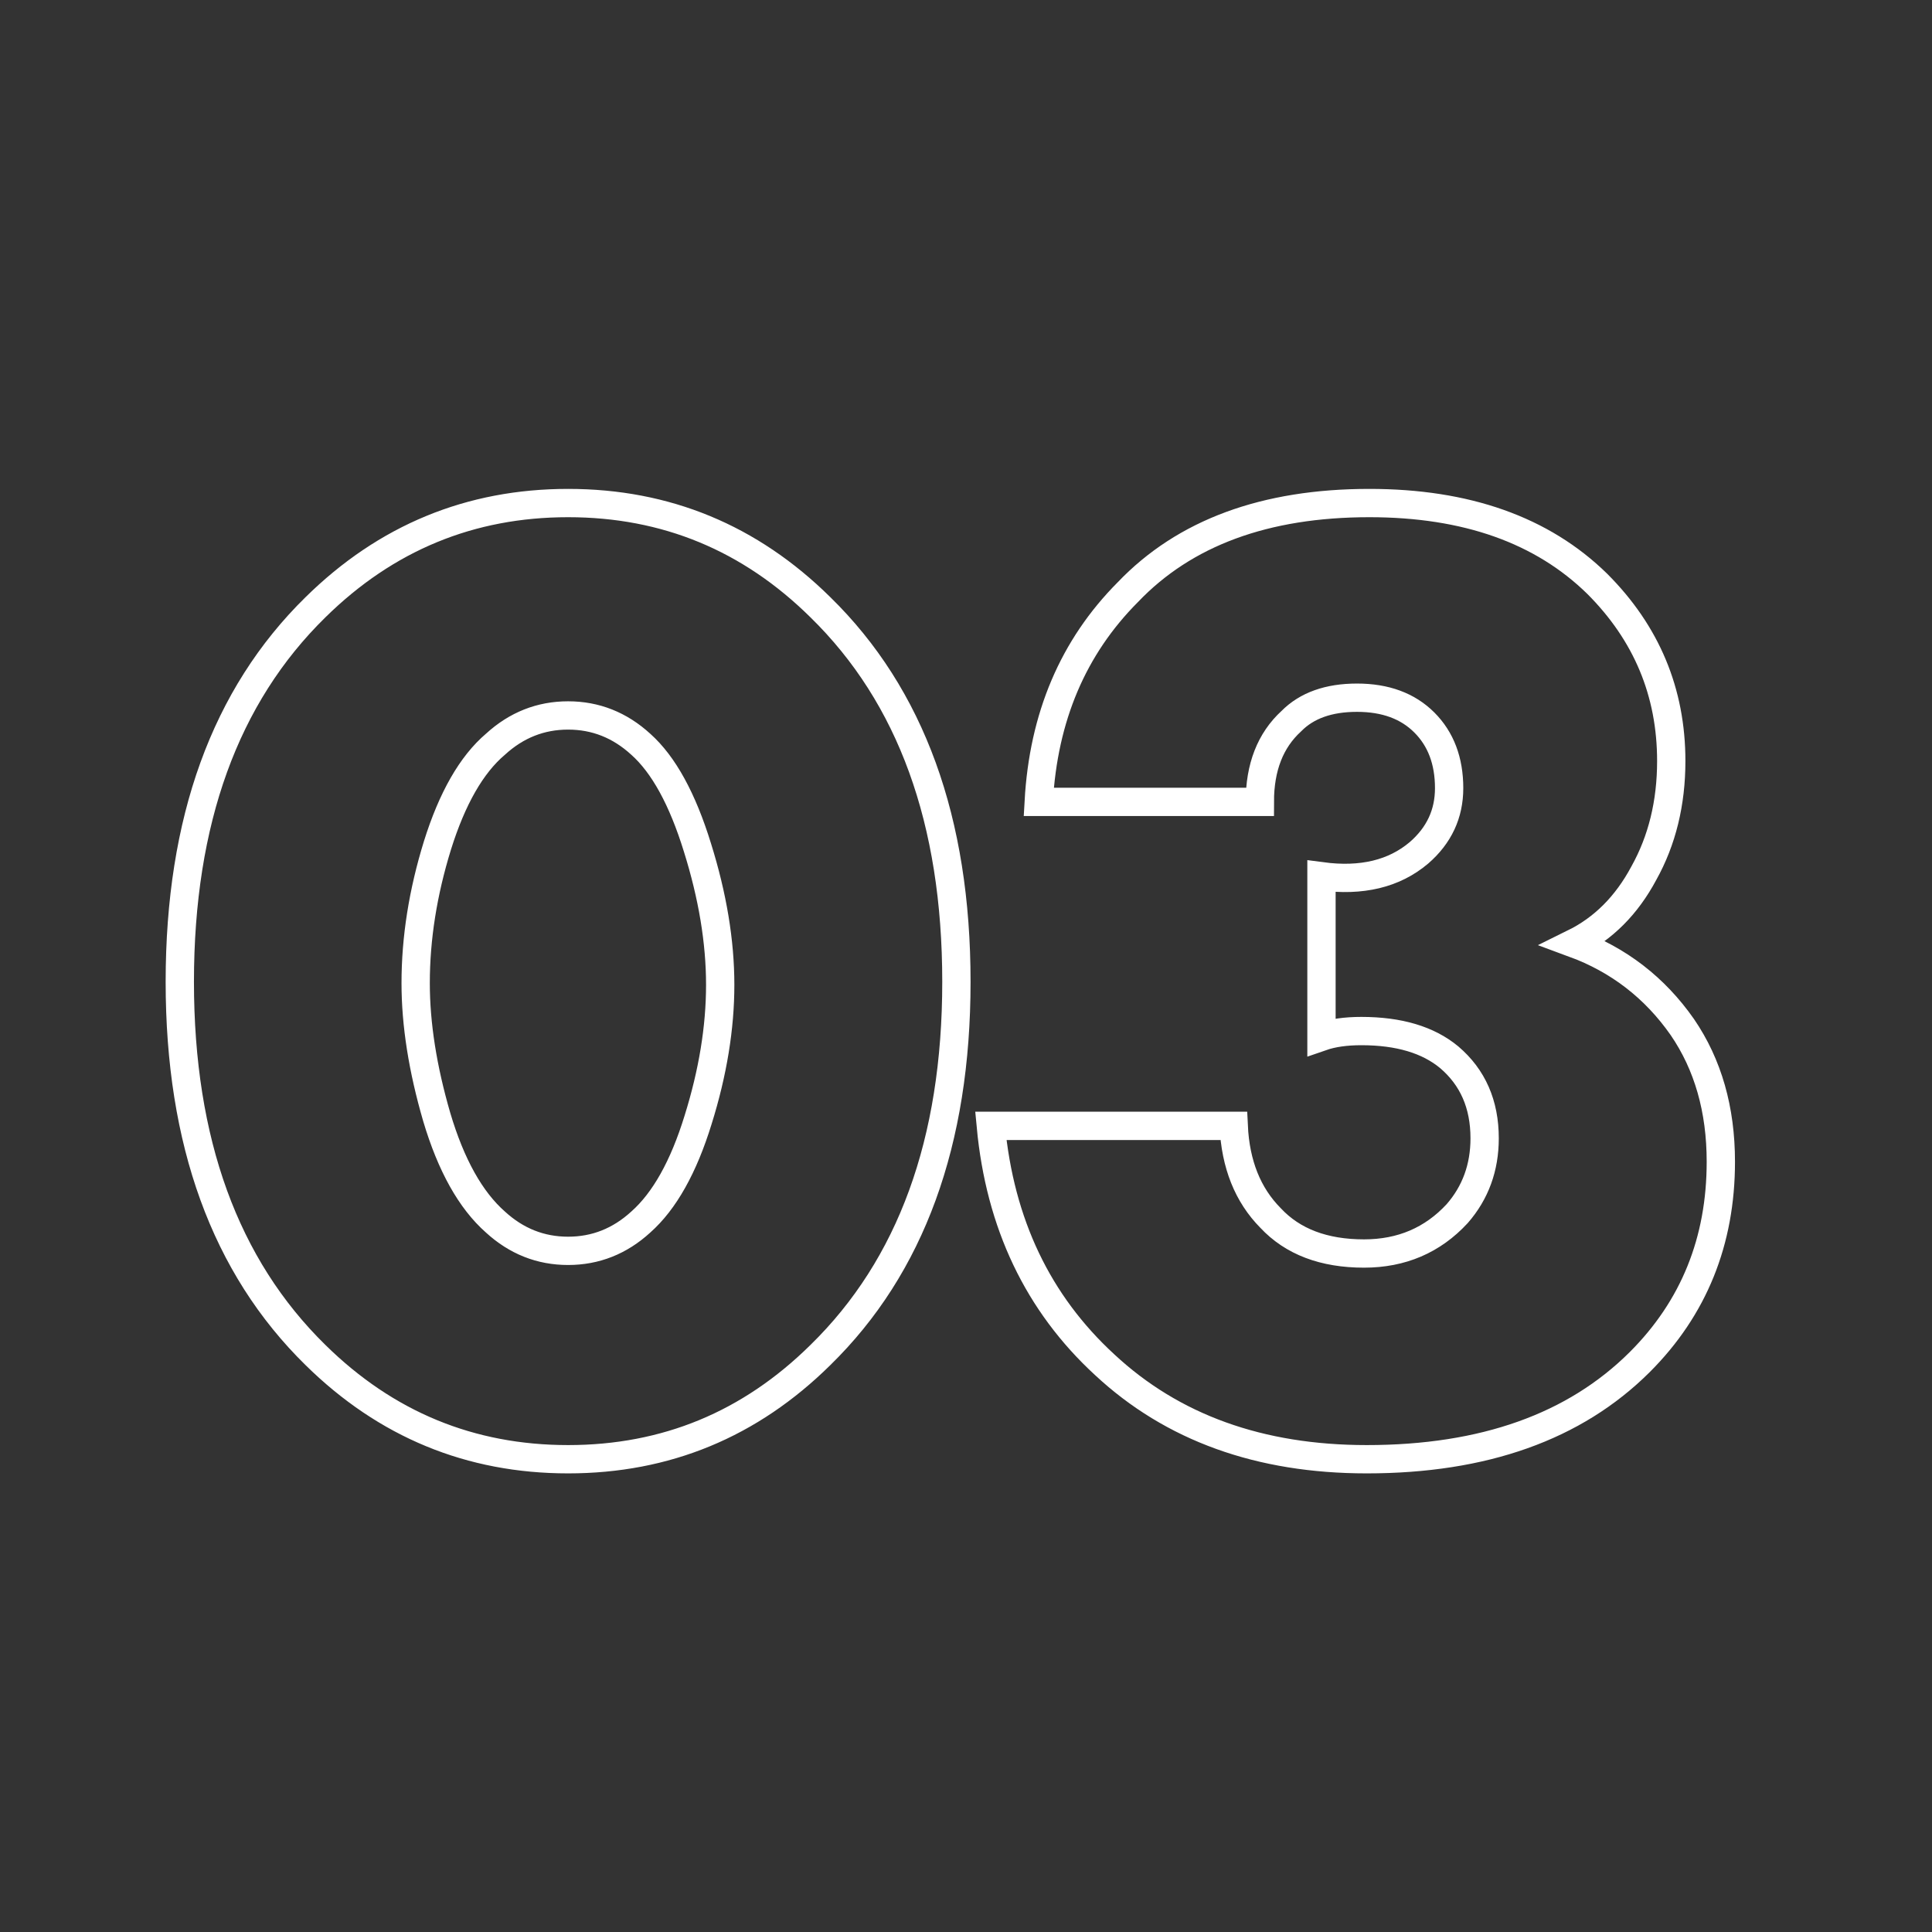 <?xml version="1.0" encoding="UTF-8"?> <svg xmlns="http://www.w3.org/2000/svg" xmlns:xlink="http://www.w3.org/1999/xlink" width="1080" zoomAndPan="magnify" viewBox="0 0 810 810" height="1080" preserveAspectRatio="xMidYMid meet"><rect x="0" y="0" width="810" height="810" fill="#333333" stroke="none"/> <path stroke-linecap="butt" transform="matrix(0.75, 0, 0, 0.75, 65.549, 4.72)" fill="none" stroke-linejoin="miter" d="M 270.814 409.758 C 259.08 399.019 245.533 393.649 230.174 393.649 C 214.814 393.649 201.268 399.019 189.533 409.758 C 176.174 421.118 165.372 439.972 157.132 466.316 C 149.018 492.54 144.96 518.196 144.96 543.295 C 144.96 566.264 148.893 591.237 156.757 618.206 C 164.747 645.05 175.674 664.592 189.533 676.826 C 201.268 687.566 214.814 692.935 230.174 692.935 C 245.533 692.935 259.08 687.566 270.814 676.826 C 284.049 665.092 294.726 646.05 302.84 619.706 C 311.08 593.357 315.2 568.201 315.2 544.227 C 315.2 520.133 310.955 494.534 302.465 467.441 C 294.101 440.347 283.549 421.118 270.814 409.758 Z M 447.236 542.545 C 447.236 632.066 421.893 701.612 371.2 751.18 C 331.872 790.008 284.861 809.425 230.174 809.425 C 175.486 809.425 128.413 790.008 88.96 751.18 C 38.393 701.612 13.111 632.066 13.111 542.545 C 13.111 452.519 38.393 382.727 88.96 333.159 C 128.413 294.326 175.486 274.915 230.174 274.915 C 284.861 274.915 331.872 294.326 371.2 333.159 C 421.893 382.727 447.236 452.519 447.236 542.545 Z M 466.466 623.076 L 602.247 623.076 C 603.247 644.55 610.117 661.717 622.851 674.581 C 635.21 687.816 652.627 694.43 675.101 694.43 C 696.08 694.43 713.434 687.003 727.169 672.144 C 737.408 660.409 742.523 646.362 742.523 630.003 C 742.523 611.029 735.908 595.92 722.674 584.68 C 710.934 574.946 694.58 570.076 673.606 570.076 C 664.867 570.076 657.434 571.133 651.314 573.258 L 651.314 483.55 C 673.794 486.545 691.96 482.175 705.814 470.441 C 717.054 460.701 722.674 448.649 722.674 434.295 C 722.674 419.06 718.054 406.826 708.814 397.586 C 699.575 388.347 687.028 383.727 671.169 383.727 C 655.314 383.727 643.075 388.097 634.46 396.836 C 622.726 407.571 616.856 422.618 616.856 441.972 L 493.247 441.972 C 495.872 394.524 512.476 355.446 543.064 324.732 C 574.778 291.519 619.788 274.915 678.101 274.915 C 732.288 274.915 774.736 289.956 805.455 320.05 C 833.044 347.644 846.841 380.665 846.841 419.123 C 846.841 442.597 841.726 463.508 831.486 481.862 C 821.872 499.842 808.825 512.888 792.341 521.003 C 817.439 530.243 837.663 545.852 853.023 567.826 C 867.382 588.8 874.559 613.899 874.559 643.118 C 874.559 687.566 859.455 724.899 829.236 755.112 C 792.903 791.321 742.028 809.425 676.601 809.425 C 616.794 809.425 567.976 791.821 530.143 756.612 C 492.809 722.274 471.585 677.764 466.466 623.076 Z M 466.466 623.076 " stroke="#ffffff" stroke-width="15.822" stroke-opacity="1" stroke-miterlimit="4"></path> </svg> 